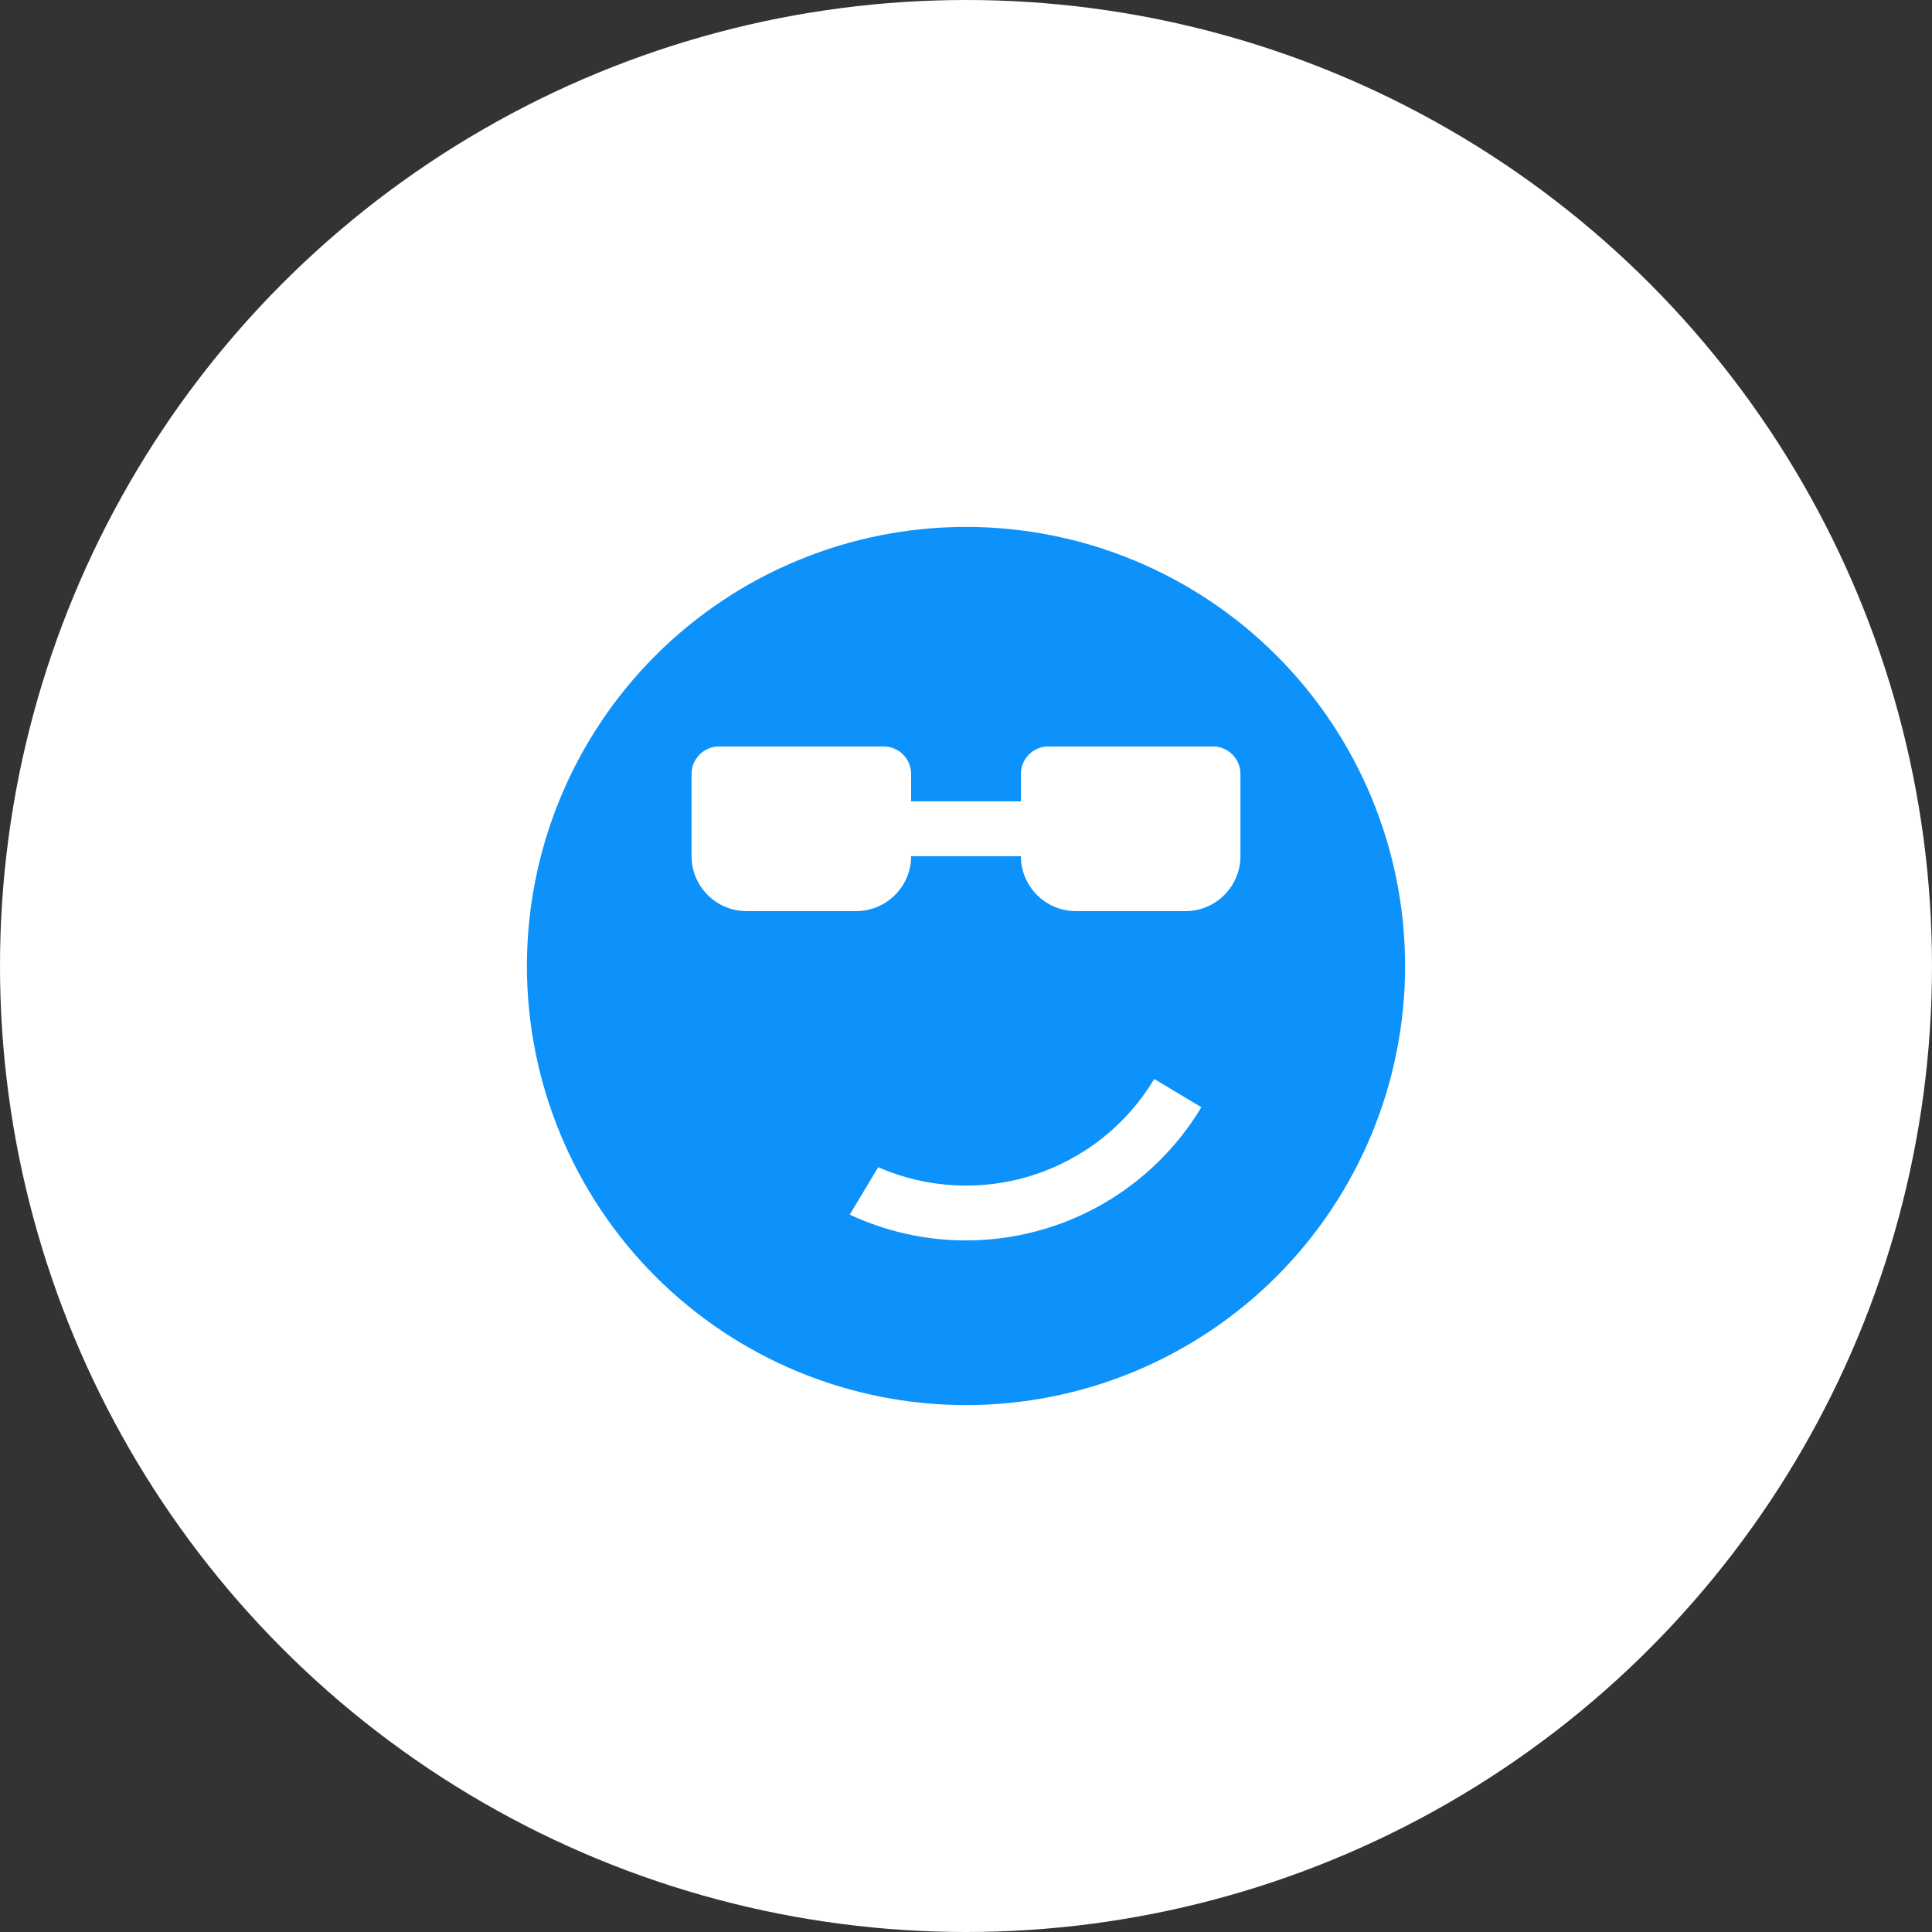 <?xml version="1.0" encoding="UTF-8"?> <svg xmlns="http://www.w3.org/2000/svg" width="66" height="66" viewBox="0 0 66 66" fill="none"><rect x="0" y="0" width="66" height="66" fill="#333333" stroke="none"/><circle cx="33" cy="33" r="33" fill="white"></circle><g clip-path="url(#clip0_359_162)"><path d="M33 18C29.022 18 25.206 19.58 22.393 22.393C19.58 25.206 18 29.022 18 33C18 36.978 19.58 40.794 22.393 43.607C25.206 46.42 29.022 48 33 48C36.978 48 40.794 46.42 43.607 43.607C46.42 40.794 48 36.978 48 33C48 29.022 46.42 25.206 43.607 22.393C40.794 19.58 36.978 18 33 18ZM33 42.375C31.628 42.375 30.272 42.075 29.029 41.494L30 39.874C31.67 40.604 33.549 40.701 35.285 40.146C37.021 39.591 38.495 38.422 39.431 36.859L41.04 37.824C40.207 39.213 39.028 40.361 37.62 41.159C36.211 41.956 34.619 42.375 33 42.375ZM42.375 29.25C42.375 30.281 41.531 31.125 40.5 31.125H36.75C35.719 31.125 34.875 30.281 34.875 29.25H31.125C31.125 30.281 30.281 31.125 29.25 31.125H25.5C24.469 31.125 23.625 30.281 23.625 29.25V26.438C23.625 25.922 24.047 25.5 24.562 25.5H30.188C30.703 25.5 31.125 25.922 31.125 26.438V27.375H34.875V26.438C34.875 25.922 35.297 25.5 35.812 25.5H41.438C41.953 25.5 42.375 25.922 42.375 26.438V29.25Z" fill="#0C92FA"></path></g><defs><clipPath id="clip0_359_162"><rect width="30" height="30" fill="white" transform="translate(18 18)"></rect></clipPath></defs></svg> 